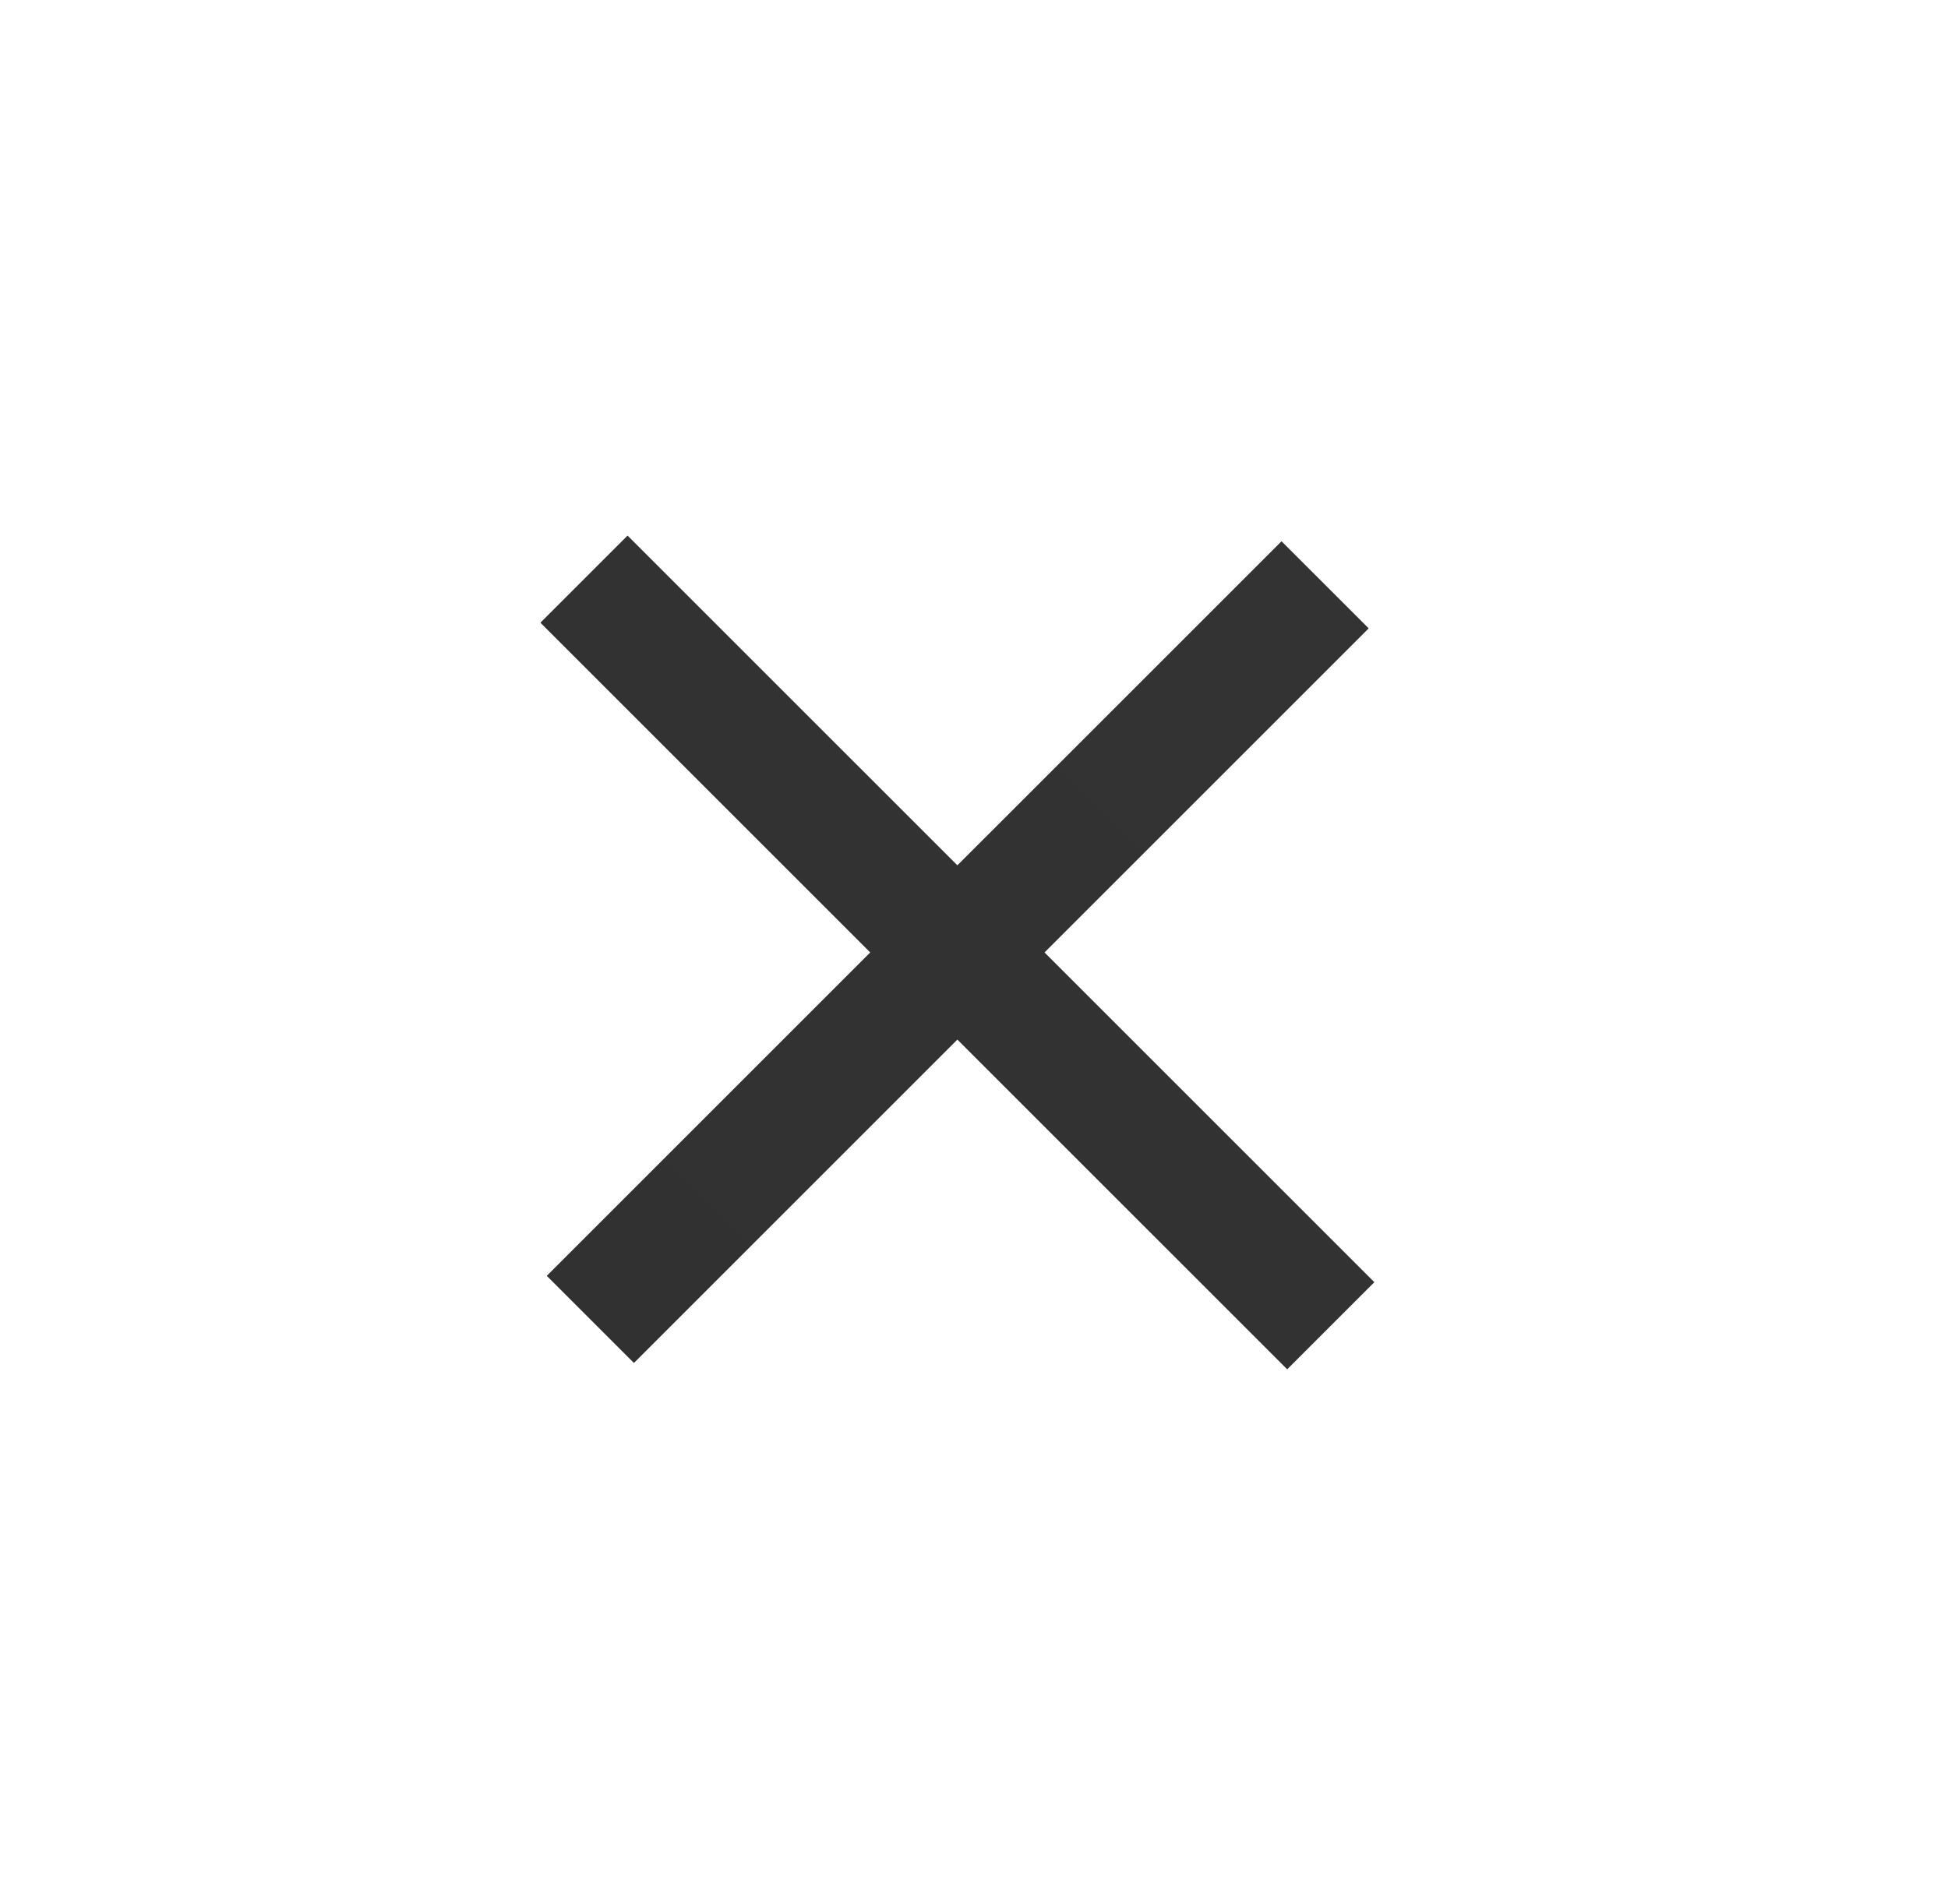 <svg width="45" height="44" viewBox="0 0 45 44" fill="none" xmlns="http://www.w3.org/2000/svg">
<path d="M14.644 31.489L12.633 29.478L29.604 12.508L31.615 14.518L14.644 31.489ZM29.735 31.636L12.486 14.388L14.497 12.377L31.746 29.625L29.735 31.636Z" fill="#8C8C8C"/>
<path d="M14.644 31.489L12.633 29.478L29.604 12.508L31.615 14.518L14.644 31.489ZM29.735 31.636L12.486 14.388L14.497 12.377L31.746 29.625L29.735 31.636Z" fill="url(#paint0_linear_3947_4327)"/>
<defs>
<linearGradient id="paint0_linear_3947_4327" x1="9.579" y1="30.152" x2="762.955" y2="-723.223" gradientUnits="userSpaceOnUse">
<stop stop-color="#313131"/>
<stop offset="1" stop-color="#85848C"/>
</linearGradient>
</defs>
</svg>
